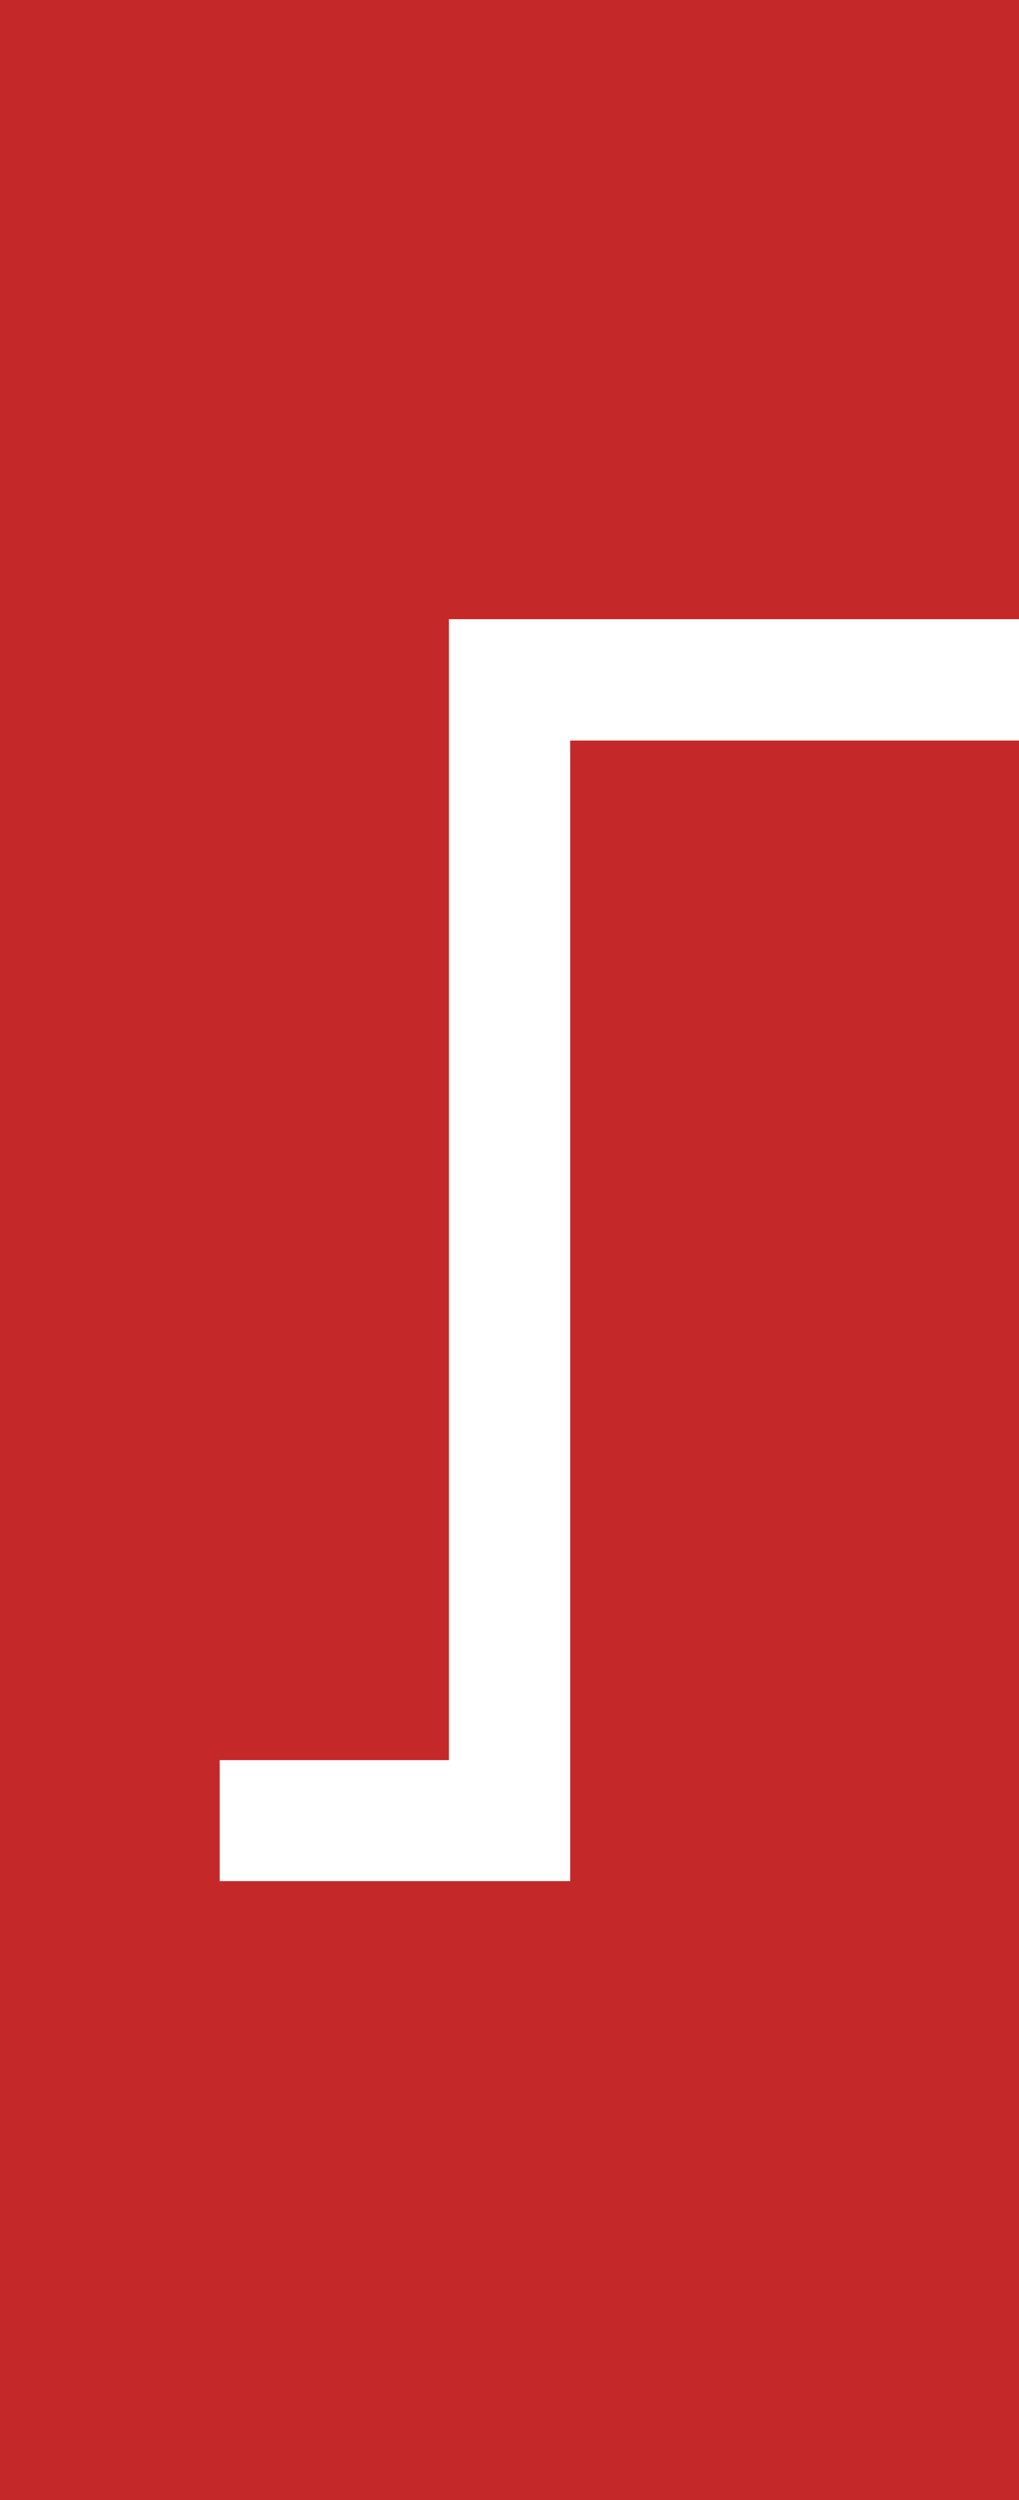 <?xml version="1.0" encoding="UTF-8"?><svg id="_レイヤー_1" xmlns="http://www.w3.org/2000/svg" viewBox="0 0 240 588.52"><defs><style>.cls-1{fill:#c42829;}</style></defs><path class="cls-1" d="M0,0V588.52H240V174.32h-105.7V442.8H51.74v-28.48h53.98V145.75H240V0H0Z"/></svg>